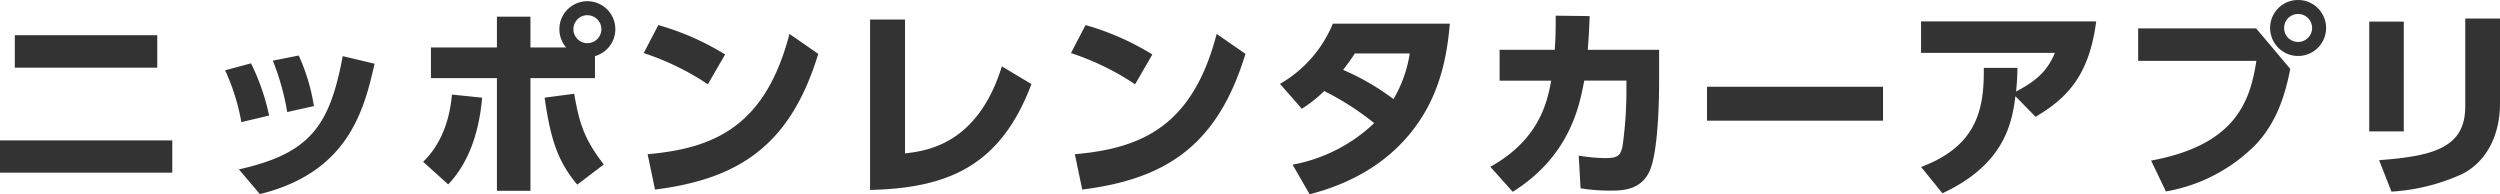 <svg xmlns="http://www.w3.org/2000/svg" viewBox="0 0 437.76 34.02">
  <path id="パス_62" data-name="パス 62" d="M5.508-25.7v5.688H30.456V-25.7ZM2.916-7.272V-1.62H33.084V-7.272ZM50.04-11.628a39.089,39.089,0,0,0-3.168-9.144l-4.536,1.224a37.176,37.176,0,0,1,2.844,9.072Zm7.848-1.656a34.218,34.218,0,0,0-2.664-8.856l-4.536.9a43.383,43.383,0,0,1,2.52,9ZM48.42,2.124C63.972-1.692,66.672-12.672,68.508-20.7l-5.58-1.332C60.624-9.612,57.06-4.968,44.748-2.2ZM95.8-23.544v-5.4H89.928v5.4H78.372v5.364H89.928V1.548H95.8V-18.18h11.3v-3.852a4.9,4.9,0,0,0,3.564-4.716,4.9,4.9,0,0,0-4.9-4.9,4.9,4.9,0,0,0-4.9,4.9,4.912,4.912,0,0,0,1.188,3.2Zm9.972-5.652a2.451,2.451,0,0,1,2.448,2.448,2.451,2.451,0,0,1-2.448,2.448,2.451,2.451,0,0,1-2.448-2.448A2.451,2.451,0,0,1,105.768-29.2ZM81.4.432c4.1-4.32,5.508-10.224,5.94-15.192l-5.292-.54c-.36,4.392-1.872,8.712-5.04,11.772ZM98.28-14.76C99.324-7.416,100.62-3.528,104,.468l4.644-3.528c-3.492-4.5-4.32-7.38-5.184-12.384Zm31.608-7.56a46.128,46.128,0,0,0-11.7-5.148l-2.556,4.9A45.861,45.861,0,0,1,126.864-17.1ZM117.612,1.332c14.94-1.872,23.76-7.956,28.584-23.76l-5.04-3.492c-4.14,15.84-12.744,20.016-24.84,21.06ZM161.388-28.44h-6.12V1.4c13.68-.324,22.86-4.212,28.26-18.54l-5.184-3.1C174.1-6.516,165.1-5.436,161.388-5ZM204.7-22.32A46.128,46.128,0,0,0,193-27.468l-2.556,4.9A45.86,45.86,0,0,1,201.672-17.1ZM192.42,1.332C207.36-.54,216.18-6.624,221-22.428l-5.04-3.492C211.824-10.08,203.22-5.9,191.124-4.86Zm38.448-14.148a23.173,23.173,0,0,0,3.924-3.1A48.128,48.128,0,0,1,243.54-10.3a28.108,28.108,0,0,1-14.292,7.272l2.988,5.184C241.2-.144,246.6-4.5,249.876-8.532c4.9-6.012,6.372-12.78,6.912-19.188H236.3a21.676,21.676,0,0,1-9.252,10.548Zm18.9-9.684a22.481,22.481,0,0,1-2.844,7.992,42.538,42.538,0,0,0-8.82-5.112c1.116-1.476,1.44-1.944,2.052-2.88ZM267.8,1.728c10.044-6.3,11.7-15.12,12.528-19.476h7.38v1.908a69.8,69.8,0,0,1-.684,9.612c-.36,1.548-.756,2.052-2.988,2.052a30.568,30.568,0,0,1-4.68-.432l.324,5.724a32,32,0,0,0,5.184.4c2.016,0,5.544,0,7.02-3.708,1.3-3.24,1.548-11.268,1.548-15.192v-5.76H280.944c.18-2.448.252-3.564.324-5.9l-5.94-.072c0,3.024-.036,4.14-.18,5.976H265.5v5.4h9.036c-.648,3.456-1.908,10.224-10.656,15.084Zm34.02-18.4v5.94H332.64v-5.94ZM343.044,1.98c10.692-4.968,12.168-12.06,12.78-16.992l3.528,3.6c5.76-3.384,9.4-7.452,10.62-16.7H339.3v5.508h23.436c-1.3,3.132-3.168,4.86-6.8,6.768.18-1.728.216-2.664.252-4.14h-5.9c.072,7.02-1.044,13.644-10.98,17.352Zm62.28-33.84a4.878,4.878,0,0,0-4.9,4.9,4.9,4.9,0,0,0,4.9,4.9,4.9,4.9,0,0,0,4.9-4.9A4.9,4.9,0,0,0,405.324-31.86Zm0,2.448a2.45,2.45,0,0,1,2.448,2.448,2.45,2.45,0,0,1-2.448,2.448,2.428,2.428,0,0,1-2.448-2.448A2.451,2.451,0,0,1,405.324-29.412Zm-28.008,2.52V-21.2h20.7c-1.08,6.84-3.384,14.688-18.432,17.46l2.592,5.4a28.992,28.992,0,0,0,15.8-8.28c3.348-3.6,4.968-7.992,5.976-13.176l-5.976-7.092Zm46.512-1.188H417.78V-8.856h6.048Zm16.848-.54h-6.084v15.372c0,7.056-5.184,8.712-15.084,9.432l2.16,5.508a34.589,34.589,0,0,0,12.42-3.1c4.32-2.2,6.588-6.912,6.588-12.312Z" transform="translate(-2.916 31.86)" fill="#333"/>
</svg>
